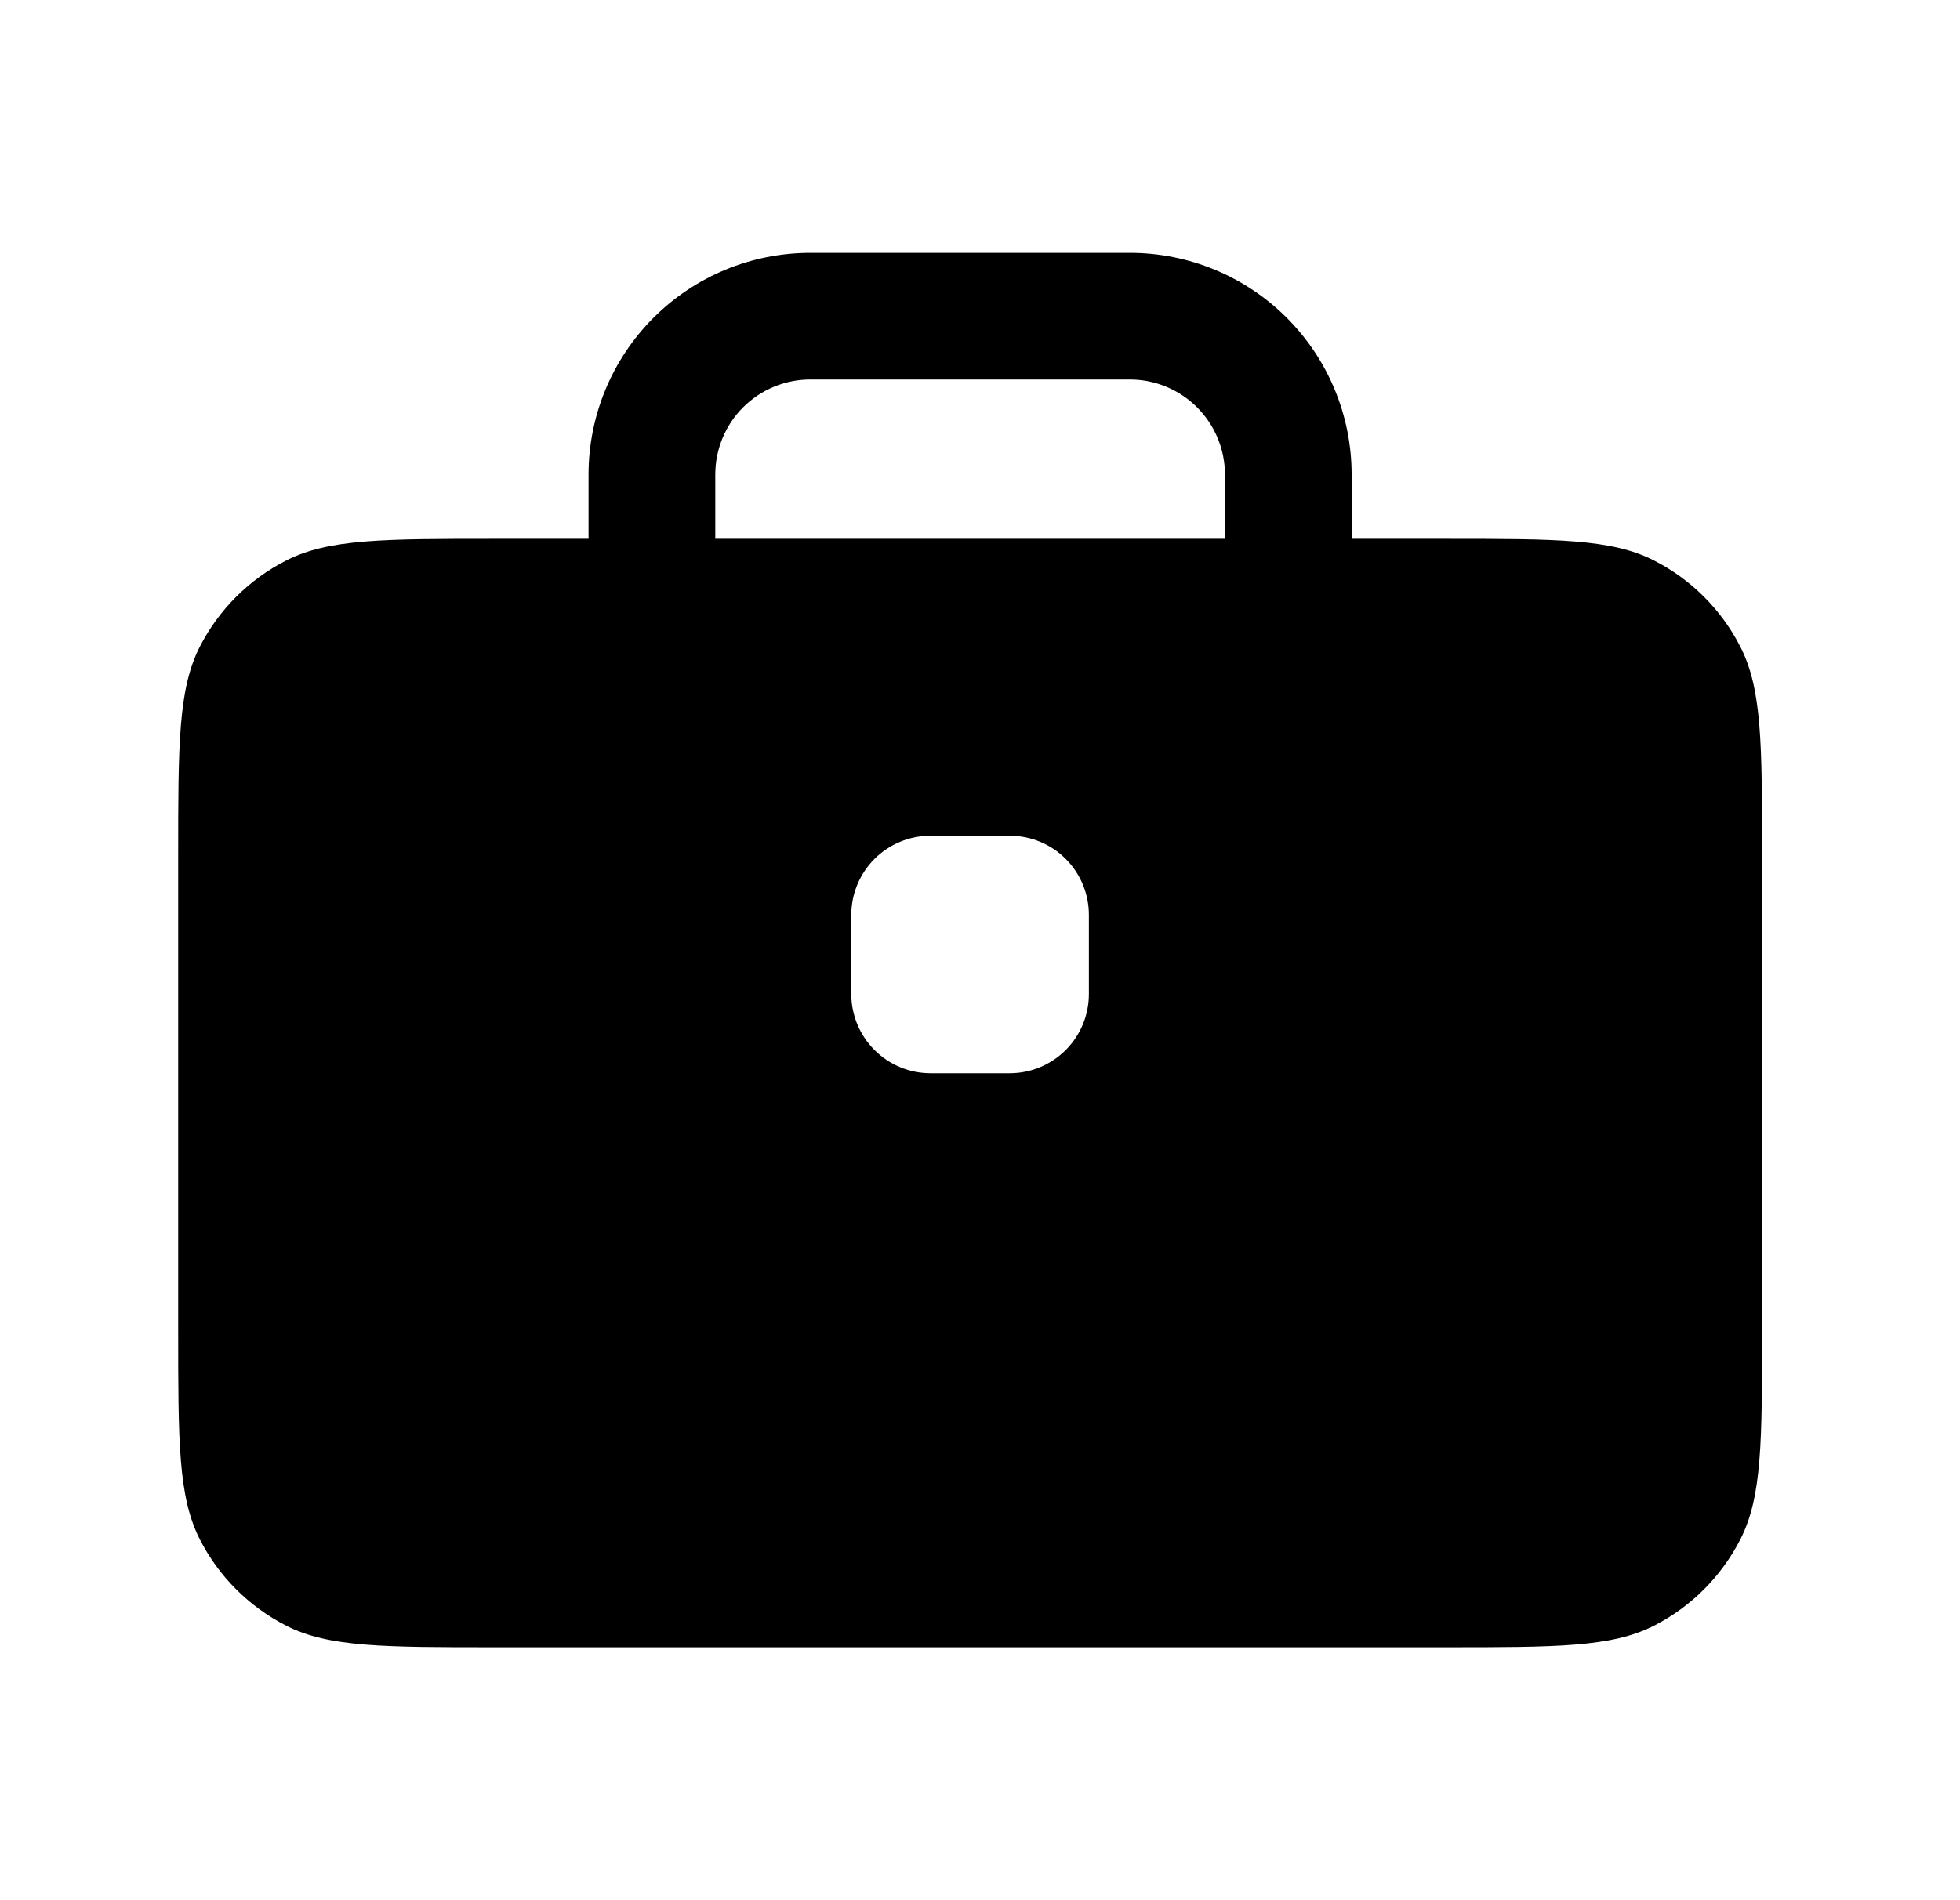 <svg width="33" height="32" viewBox="0 0 33 32" fill="none" xmlns="http://www.w3.org/2000/svg">
<path fill-rule="evenodd" clip-rule="evenodd" d="M13.643 4.258C12.652 4.258 11.703 4.651 11.003 5.351C10.303 6.051 9.909 7.001 9.909 7.991V9.074H8.333C6.467 9.074 5.533 9.074 4.82 9.438C4.193 9.757 3.683 10.266 3.363 10.893C3 11.607 3 12.54 3 14.407V22.407C3 24.274 3 25.207 3.363 25.921C3.682 26.548 4.192 27.058 4.82 27.378C5.533 27.741 6.467 27.741 8.333 27.741H24.333C26.2 27.741 27.133 27.741 27.847 27.378C28.474 27.058 28.983 26.548 29.303 25.921C29.667 25.207 29.667 24.274 29.667 22.407V14.407C29.667 12.54 29.667 11.607 29.303 10.894C28.983 10.267 28.474 9.757 27.847 9.438C27.133 9.074 26.2 9.074 24.333 9.074H22.757V7.991C22.757 7.001 22.364 6.051 21.664 5.351C20.964 4.651 20.014 4.258 19.024 4.258H13.643ZM14.333 15.407C14.333 15.053 14.474 14.714 14.724 14.464C14.974 14.214 15.313 14.074 15.667 14.074H17C17.354 14.074 17.693 14.214 17.943 14.464C18.193 14.714 18.333 15.053 18.333 15.407V16.741C18.333 17.094 18.193 17.433 17.943 17.683C17.693 17.933 17.354 18.074 17 18.074H15.667C15.313 18.074 14.974 17.933 14.724 17.683C14.474 17.433 14.333 17.094 14.333 16.741V15.407ZM12.043 9.074H20.624V7.991C20.624 7.567 20.455 7.16 20.155 6.86C19.855 6.56 19.448 6.391 19.024 6.391H13.643C13.218 6.391 12.811 6.56 12.511 6.86C12.211 7.16 12.043 7.567 12.043 7.991V9.074Z" fill="black"/>
</svg>
